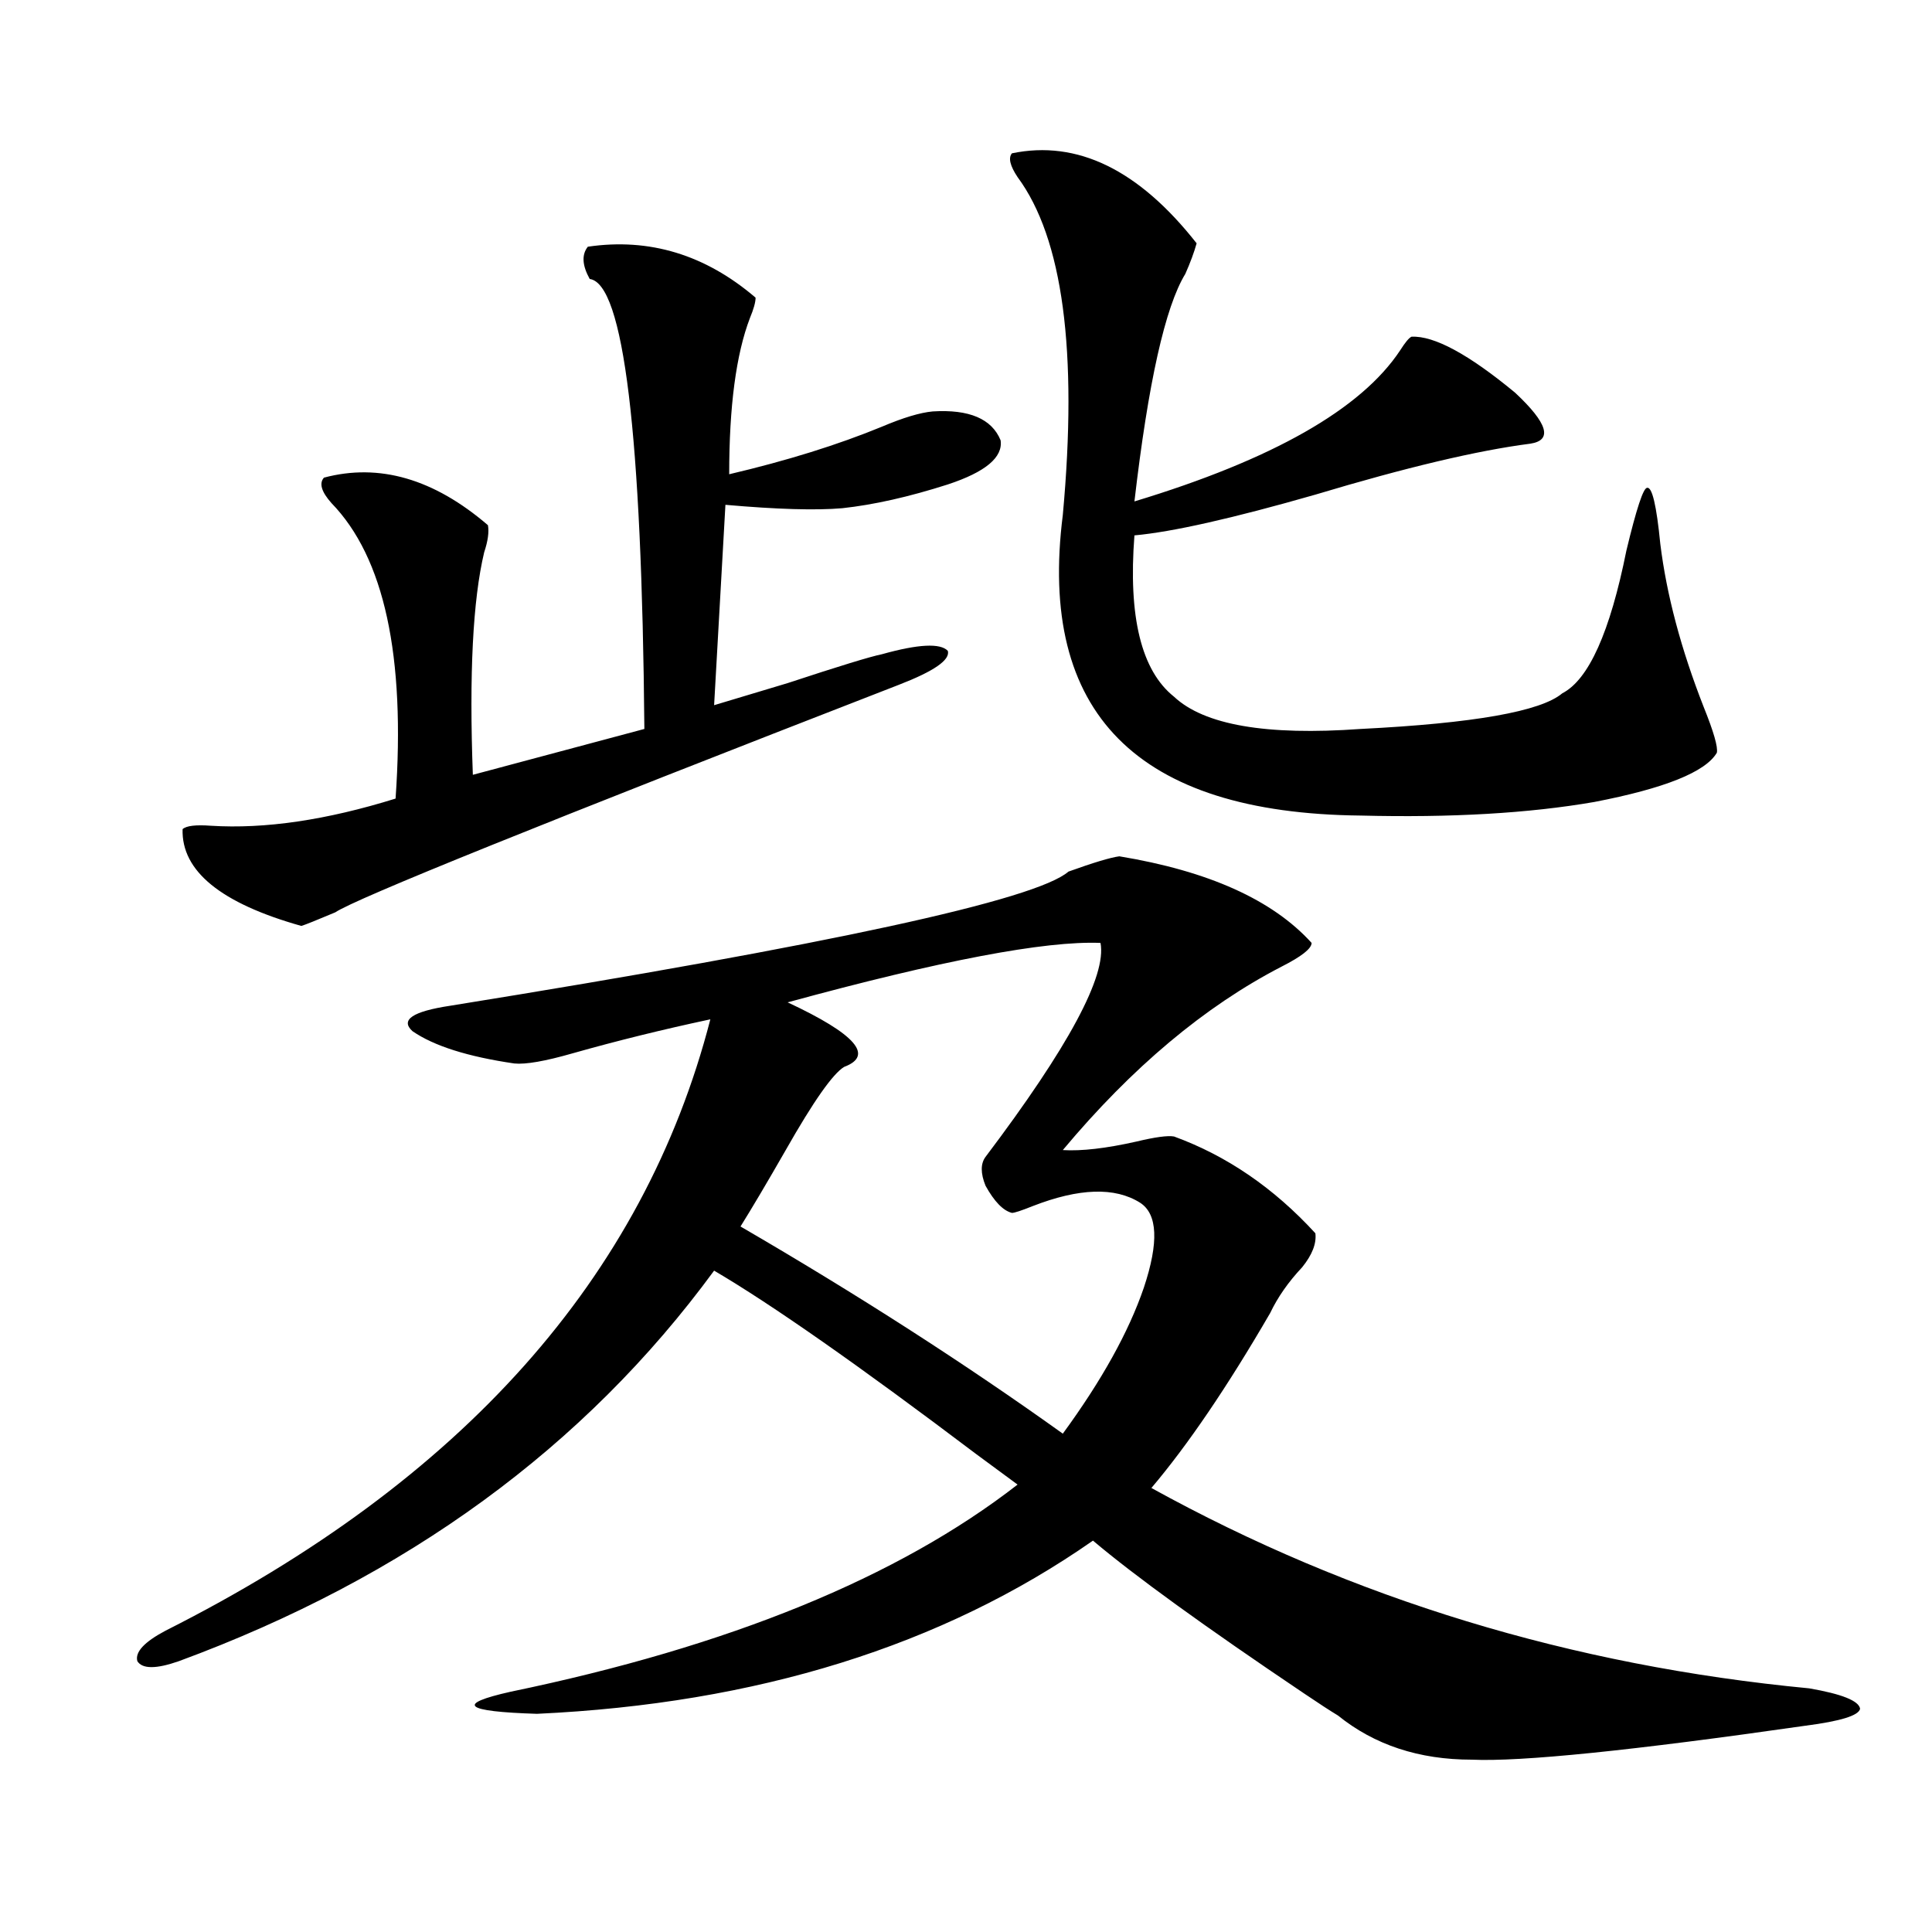 <?xml version="1.0" encoding="utf-8"?>
<!-- Generator: Adobe Illustrator 16.0.0, SVG Export Plug-In . SVG Version: 6.00 Build 0)  -->
<!DOCTYPE svg PUBLIC "-//W3C//DTD SVG 1.1//EN" "http://www.w3.org/Graphics/SVG/1.1/DTD/svg11.dtd">
<svg version="1.1" id="图层_1" xmlns="http://www.w3.org/2000/svg" xmlns:xlink="http://www.w3.org/1999/xlink" x="0px" y="0px"
	 width="1000px" height="1000px" viewBox="0 0 1000 1000" enable-background="new 0 0 1000 1000" xml:space="preserve">
<path d="M579.376,443.227c46.173,7.622,79.343,22.563,99.51,44.824c0,2.938-5.213,7.031-15.609,12.305
	c-39.679,20.517-77.406,52.157-113.168,94.922c9.756,0.591,22.438-0.879,38.048-4.395c9.756-2.335,16.25-3.214,19.512-2.637
	c27.316,9.97,51.706,26.669,73.169,50.098c0.641,5.273-1.631,11.138-6.829,17.578c-7.164,7.622-12.683,15.532-16.585,23.73
	c-22.118,38.095-42.605,68.267-61.462,90.527c104.053,57.417,217.556,91.983,340.479,103.711
	c16.905,2.925,25.686,6.44,26.341,10.547c-0.655,3.516-10.091,6.44-28.292,8.789c-89.754,12.882-147.313,18.745-172.679,17.578
	c-27.316,0-50.41-7.622-69.267-22.852c-3.902-2.349-9.756-6.152-17.561-11.426c-51.386-34.579-87.803-60.946-109.266-79.102
	c-78.047,54.492-173.989,84.375-287.798,89.648c-37.728-1.181-42.285-4.985-13.658-11.426
	c113.168-23.442,200.636-59.188,262.433-107.227c-3.902-2.925-11.066-8.198-21.463-15.82
	c-60.486-45.703-105.698-77.344-135.606-94.922C302.63,749.086,210.27,816.46,92.559,859.828c-11.707,4.093-18.871,4.093-21.463,0
	c-1.311-4.696,3.567-9.97,14.634-15.82c153.487-77.344,247.464-182.813,281.944-316.406c-24.725,5.273-48.459,11.138-71.218,17.578
	c-14.313,4.106-24.39,5.864-30.243,5.273c-24.069-3.516-41.63-9.077-52.682-16.699c-6.509-5.851,0-10.245,19.512-13.184
	c196.413-31.641,303.072-54.78,319.992-69.434C566.038,446.454,574.818,443.817,579.376,443.227z M304.261,127.699
	c31.859-4.683,60.807,4.106,86.827,26.367c0,2.349-0.976,5.864-2.927,10.547c-7.164,18.759-10.731,45.703-10.731,80.859
	c29.908-7.031,56.249-15.229,79.022-24.609c11.052-4.683,19.832-7.319,26.341-7.91c18.856-1.167,30.563,3.817,35.121,14.941
	c1.296,8.789-7.805,16.411-27.316,22.852c-20.167,6.454-38.383,10.547-54.633,12.305c-13.658,1.181-33.825,0.591-60.486-1.758
	l-5.854,103.711c7.805-2.335,20.487-6.152,38.048-11.426c26.661-8.789,42.926-13.761,48.779-14.941
	c18.856-5.273,30.243-5.851,34.146-1.758c1.296,4.696-7.164,10.547-25.365,17.578c-184.065,71.493-281.304,110.742-291.7,117.773
	c-9.756,4.106-15.609,6.454-17.561,7.031c-41.63-11.714-62.117-28.413-61.462-50.098c1.951-1.758,6.829-2.335,14.634-1.758
	c27.957,1.758,59.831-2.925,95.607-14.063c5.198-73.828-5.854-124.805-33.17-152.93c-5.213-5.851-6.509-10.245-3.902-13.184
	c28.612-7.608,56.904,0.591,84.876,24.609c0.641,3.516,0,8.212-1.951,14.063c-5.854,24.609-7.805,62.993-5.854,115.137l88.778-23.73
	c-1.311-152.93-10.731-230.562-28.292-232.91C301.334,137.367,300.999,131.806,304.261,127.699z M569.62,488.051
	c-28.627-1.167-82.604,9.091-161.947,30.762c35.121,16.411,44.877,27.548,29.268,33.398c-5.854,3.516-15.944,17.88-30.243,43.066
	c-9.756,17.001-17.561,30.185-23.414,39.551c60.486,35.156,116.095,70.903,166.825,107.227
	c20.152-27.534,34.146-52.734,41.95-75.586c7.805-23.429,7.149-38.081-1.951-43.945c-13.018-8.198-31.554-7.608-55.608,1.758
	c-5.854,2.349-9.436,3.516-10.731,3.516c-4.558-1.167-9.115-5.851-13.658-14.063c-2.606-6.44-2.606-11.426,0-14.941
	C553.035,541.966,572.867,505.052,569.62,488.051z M523.768,79.359c33.811-7.031,65.685,8.501,95.607,46.582
	c-1.311,4.696-3.262,9.97-5.854,15.82c-10.411,17.001-19.191,56.25-26.341,117.773c71.538-21.671,117.391-47.749,137.558-78.223
	c2.592-4.093,4.543-6.44,5.854-7.031c11.707-0.577,29.588,9.091,53.657,29.004c16.905,15.82,19.512,24.609,7.805,26.367
	c-27.316,3.516-64.389,12.305-111.217,26.367c-42.926,12.305-74.145,19.336-93.656,21.094c-3.262,42.188,3.567,70.024,20.487,83.496
	c15.609,14.653,47.804,20.215,96.583,16.699c58.535-2.925,93.321-9.077,104.388-18.457c13.658-7.031,24.71-31.641,33.17-73.828
	c5.198-21.671,8.78-32.52,10.731-32.52c2.592-0.577,4.878,9.091,6.829,29.004c3.247,26.367,10.731,54.492,22.438,84.375
	c5.198,12.896,7.47,20.806,6.829,23.73c-5.854,9.97-26.996,18.457-63.413,25.488c-33.825,5.864-74.145,8.212-120.973,7.031
	c-115.774-1.167-167.16-53.022-154.143-155.566c7.805-84.952,0-143.262-23.414-174.902
	C522.792,85.813,521.816,81.708,523.768,79.359z"/>
</svg>
